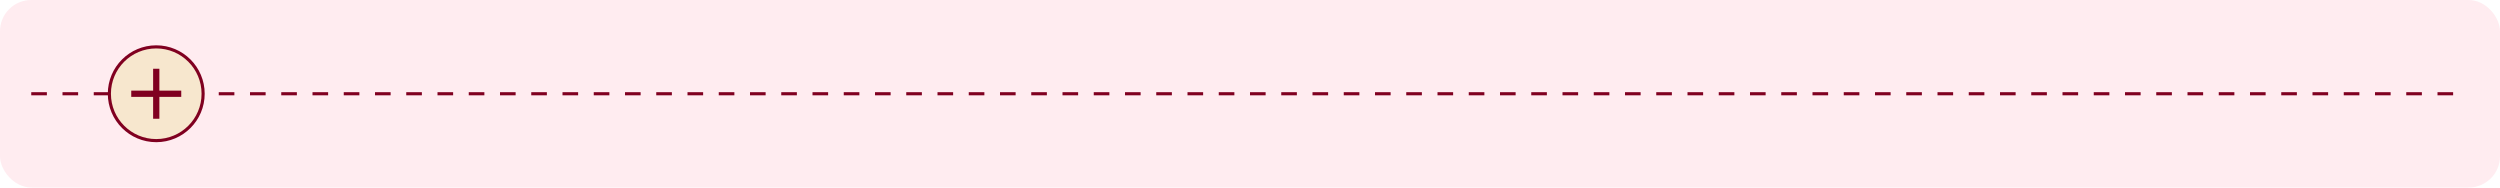 <?xml version="1.0" encoding="utf-8"?>
<svg xmlns="http://www.w3.org/2000/svg" height="60" viewBox="0 0 800 60" width="800">
  <rect fill="#FFC0CB" height="100%" opacity="0.3" rx="10" ry="10" width="100%"/>
  <line stroke="#800020" stroke-dasharray="5,5" stroke-width="1" x1="10" x2="790" y1="30" y2="30"/>
  <circle cx="50" cy="30" fill="#F7E7CE" r="15" stroke="#800020" stroke-width="1"/>
  <line stroke="#800020" stroke-width="2" x1="42" x2="58" y1="30" y2="30"/>
  <line stroke="#800020" stroke-width="2" x1="50" x2="50" y1="22" y2="38"/>
</svg>